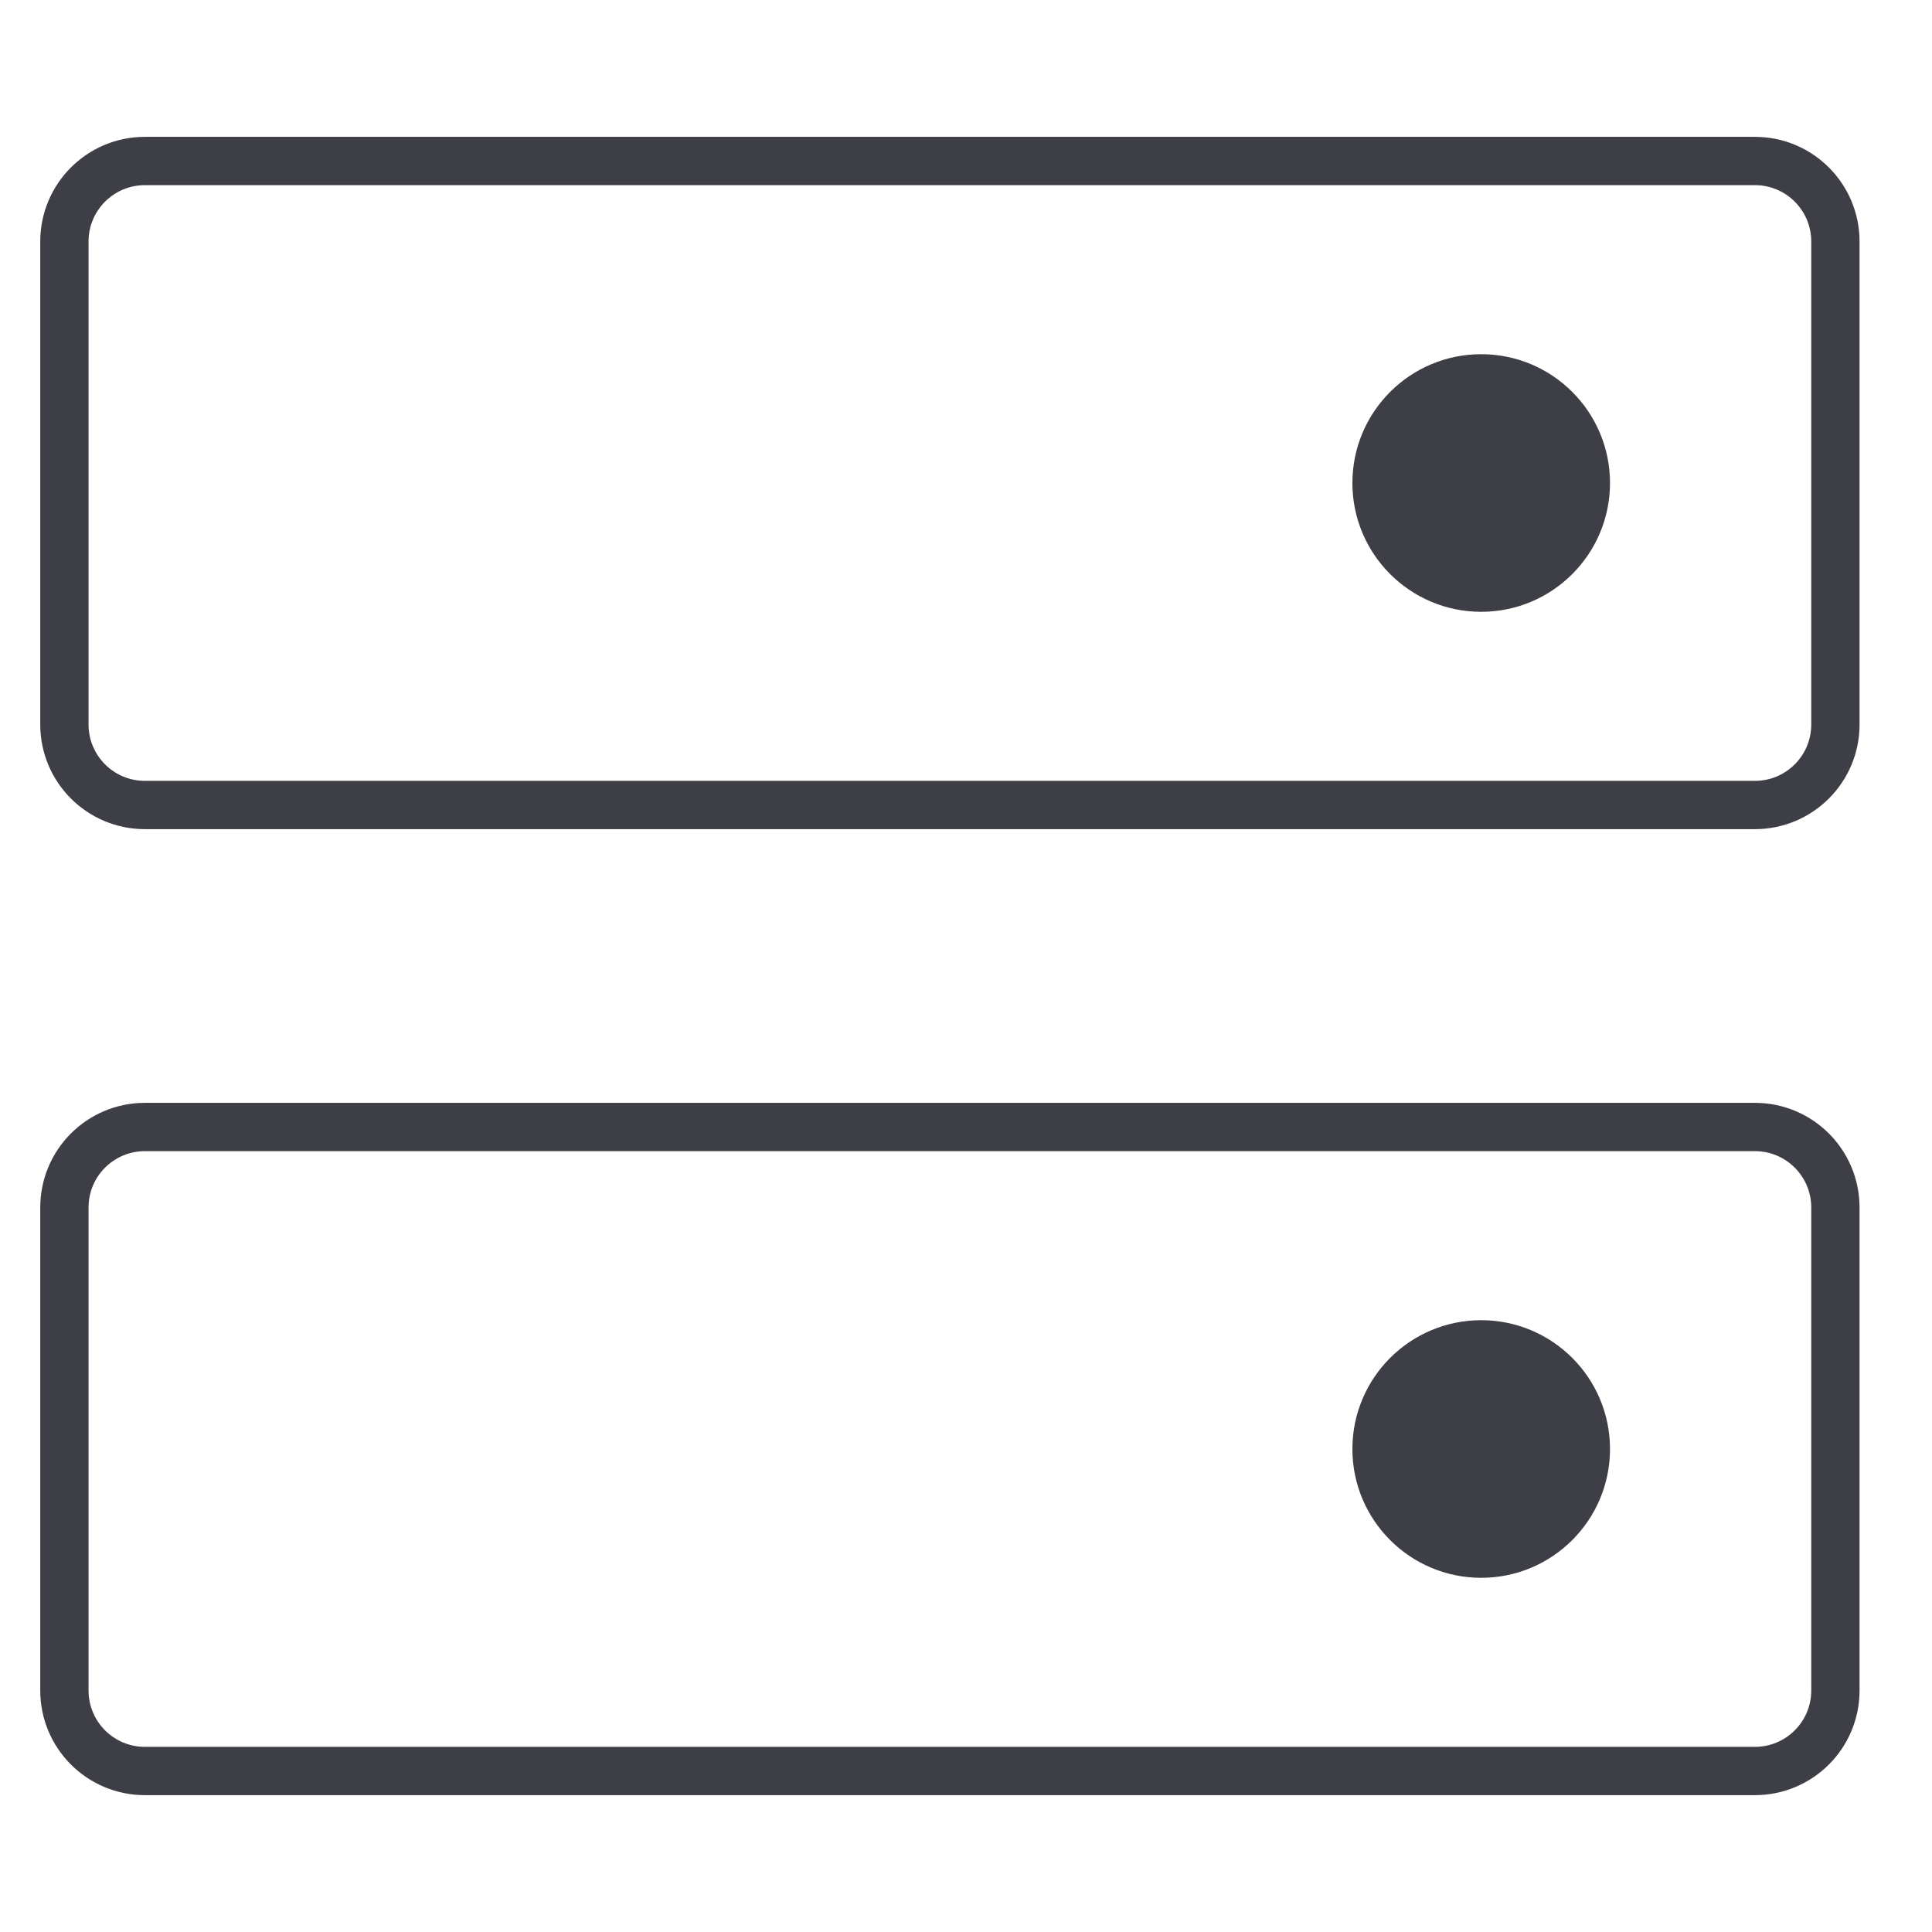 <?xml version="1.0" encoding="UTF-8"?> <svg xmlns="http://www.w3.org/2000/svg" width="60" height="60" viewBox="0 0 60 60" fill="none"><g clip-path="url(#clip0_3991_31357)"><path d="M54.5 35H4.5C3.119 35 2 36.119 2 37.5V52.5C2 53.881 3.119 55 4.5 55H54.5C55.881 55 57 53.881 57 52.5V37.5C57 36.119 55.881 35 54.5 35Z" stroke="#3D3E46" stroke-width="1.5" stroke-linecap="round" stroke-linejoin="round"></path><path d="M54.5 5H4.5C3.119 5 2 6.119 2 7.5V22.5C2 23.881 3.119 25 4.5 25H54.5C55.881 25 57 23.881 57 22.5V7.5C57 6.119 55.881 5 54.5 5Z" stroke="#3D3E46" stroke-width="1.5" stroke-linecap="round" stroke-linejoin="round"></path><path d="M46 19C48.209 19 50 17.209 50 15C50 12.791 48.209 11 46 11C43.791 11 42 12.791 42 15C42 17.209 43.791 19 46 19Z" fill="#3D3E46"></path><path d="M46 49C48.209 49 50 47.209 50 45C50 42.791 48.209 41 46 41C43.791 41 42 42.791 42 45C42 47.209 43.791 49 46 49Z" fill="#3D3E46"></path></g><defs><clipPath id="clip0_3991_31357"><rect width="60" height="60" fill="white"></rect></clipPath></defs></svg> 
